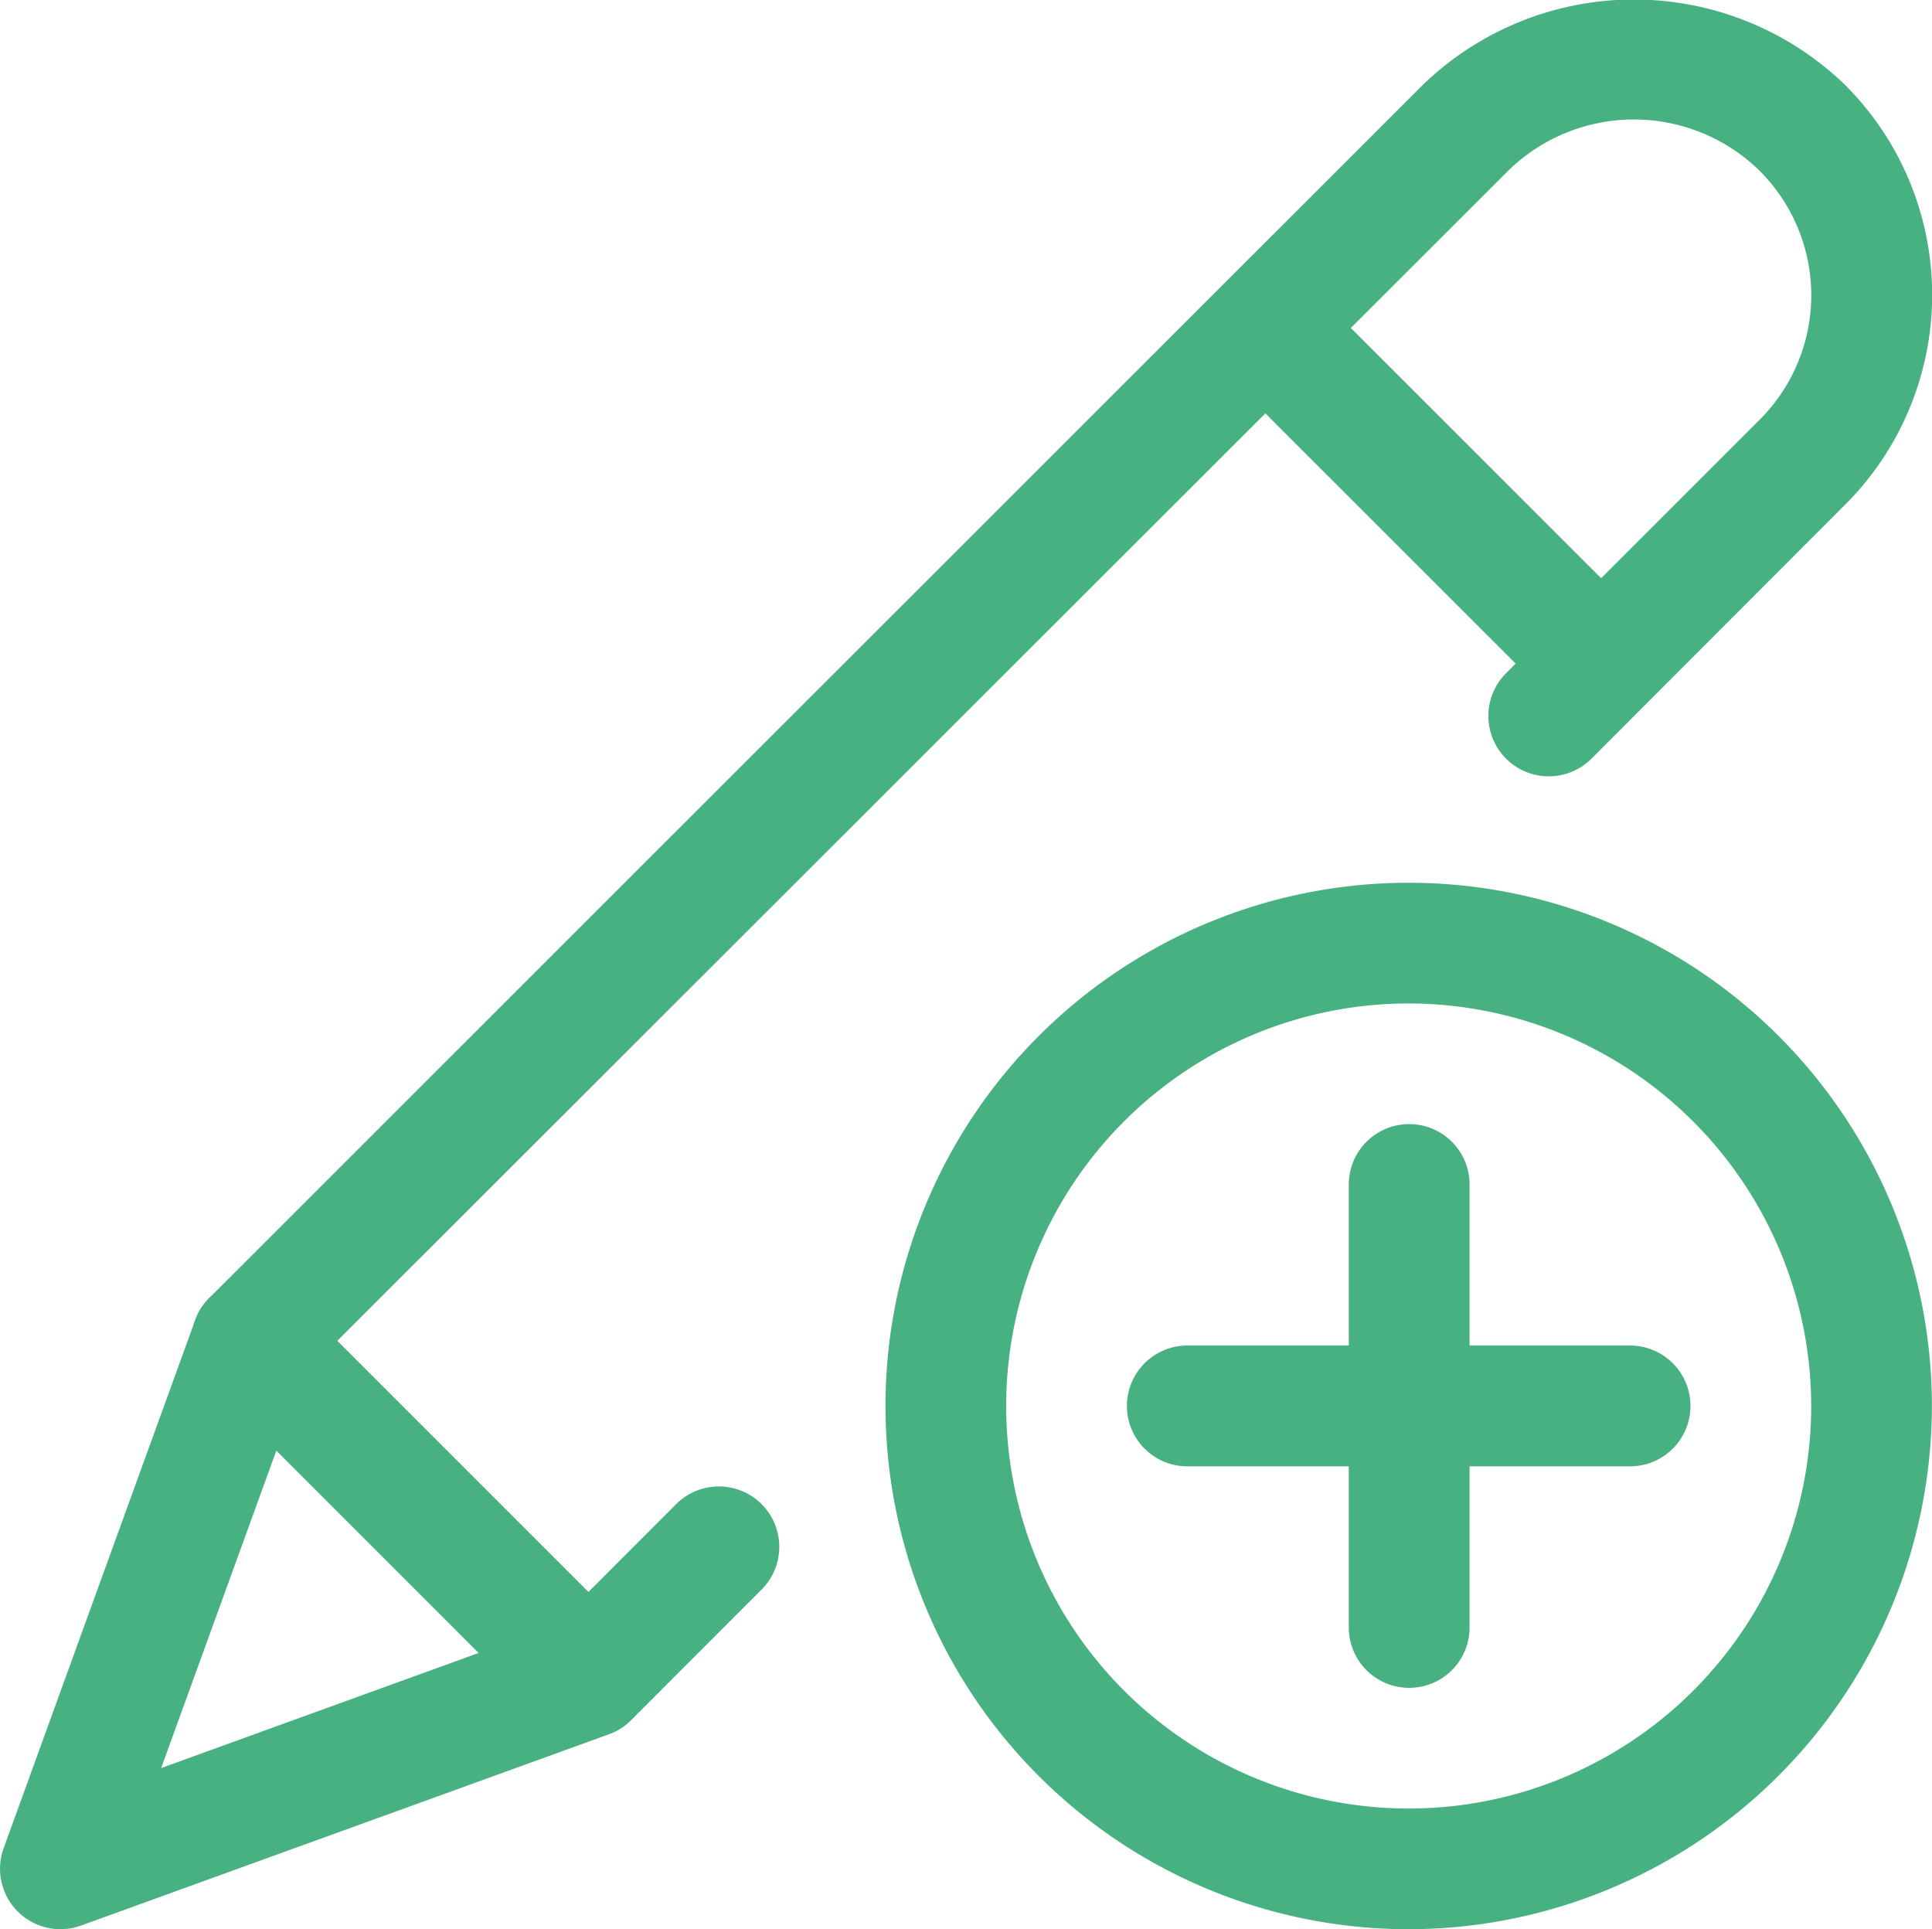 <svg xmlns="http://www.w3.org/2000/svg" width="17.481" height="17.454" viewBox="0 0 17.481 17.454">
  <g id="add_1_" data-name="add (1)" transform="translate(0 -0.036)">
    <path id="Path_790" data-name="Path 790" d="M15.734,20.469a4.734,4.734,0,1,1,4.734-4.734A4.74,4.74,0,0,1,15.734,20.469Zm0-8.376a3.642,3.642,0,1,0,3.642,3.642A3.646,3.646,0,0,0,15.734,12.093Z" transform="translate(-2.988 -2.978)" fill="#47b181"/>
    <path id="Path_791" data-name="Path 791" d="M17.3,19.1a.546.546,0,0,1-.546-.546V14.546a.546.546,0,1,1,1.093,0v4.006A.546.546,0,0,1,17.3,19.1Z" transform="translate(-4.55 -3.793)" fill="#47b181"/>
    <path id="Path_792" data-name="Path 792" d="M18.552,17.843H14.546a.546.546,0,1,1,0-1.093h4.006a.546.546,0,0,1,0,1.093Z" transform="translate(-3.803 -4.54)" fill="#47b181"/>
    <path id="Path_793" data-name="Path 793" d="M18.544,7.48a.542.542,0,0,1-.386-.16L15.146,4.309a.546.546,0,0,1,.773-.773l3.012,3.011a.547.547,0,0,1-.387.933Z" transform="translate(-4.071 -0.907)" fill="#47b181"/>
    <path id="Path_794" data-name="Path 794" d="M.546,17.491a.547.547,0,0,1-.513-.733L1.766,11.98a.539.539,0,0,1,.127-.2L12.878.8a2.748,2.748,0,0,1,3.812,0,2.683,2.683,0,0,1-.005,3.812L14.4,6.9a.546.546,0,0,1-.773-.773L15.915,3.84a1.591,1.591,0,0,0,0-2.265,1.627,1.627,0,0,0-2.263,0L2.752,12.467,1.458,16.033,5.024,14.74l1.094-1.095a.546.546,0,1,1,.773.773L5.71,15.6a.541.541,0,0,1-.2.127L.733,17.458a.553.553,0,0,1-.186.033Z" transform="translate(0 0)" fill="#47b181"/>
    <path id="Path_795" data-name="Path 795" d="M5.969,20.078a.542.542,0,0,1-.386-.16L2.54,16.875a.546.546,0,0,1,.773-.773l3.043,3.043a.546.546,0,0,1-.387.932Z" transform="translate(-0.647 -4.321)" fill="#47b181"/>
  </g>
</svg>
